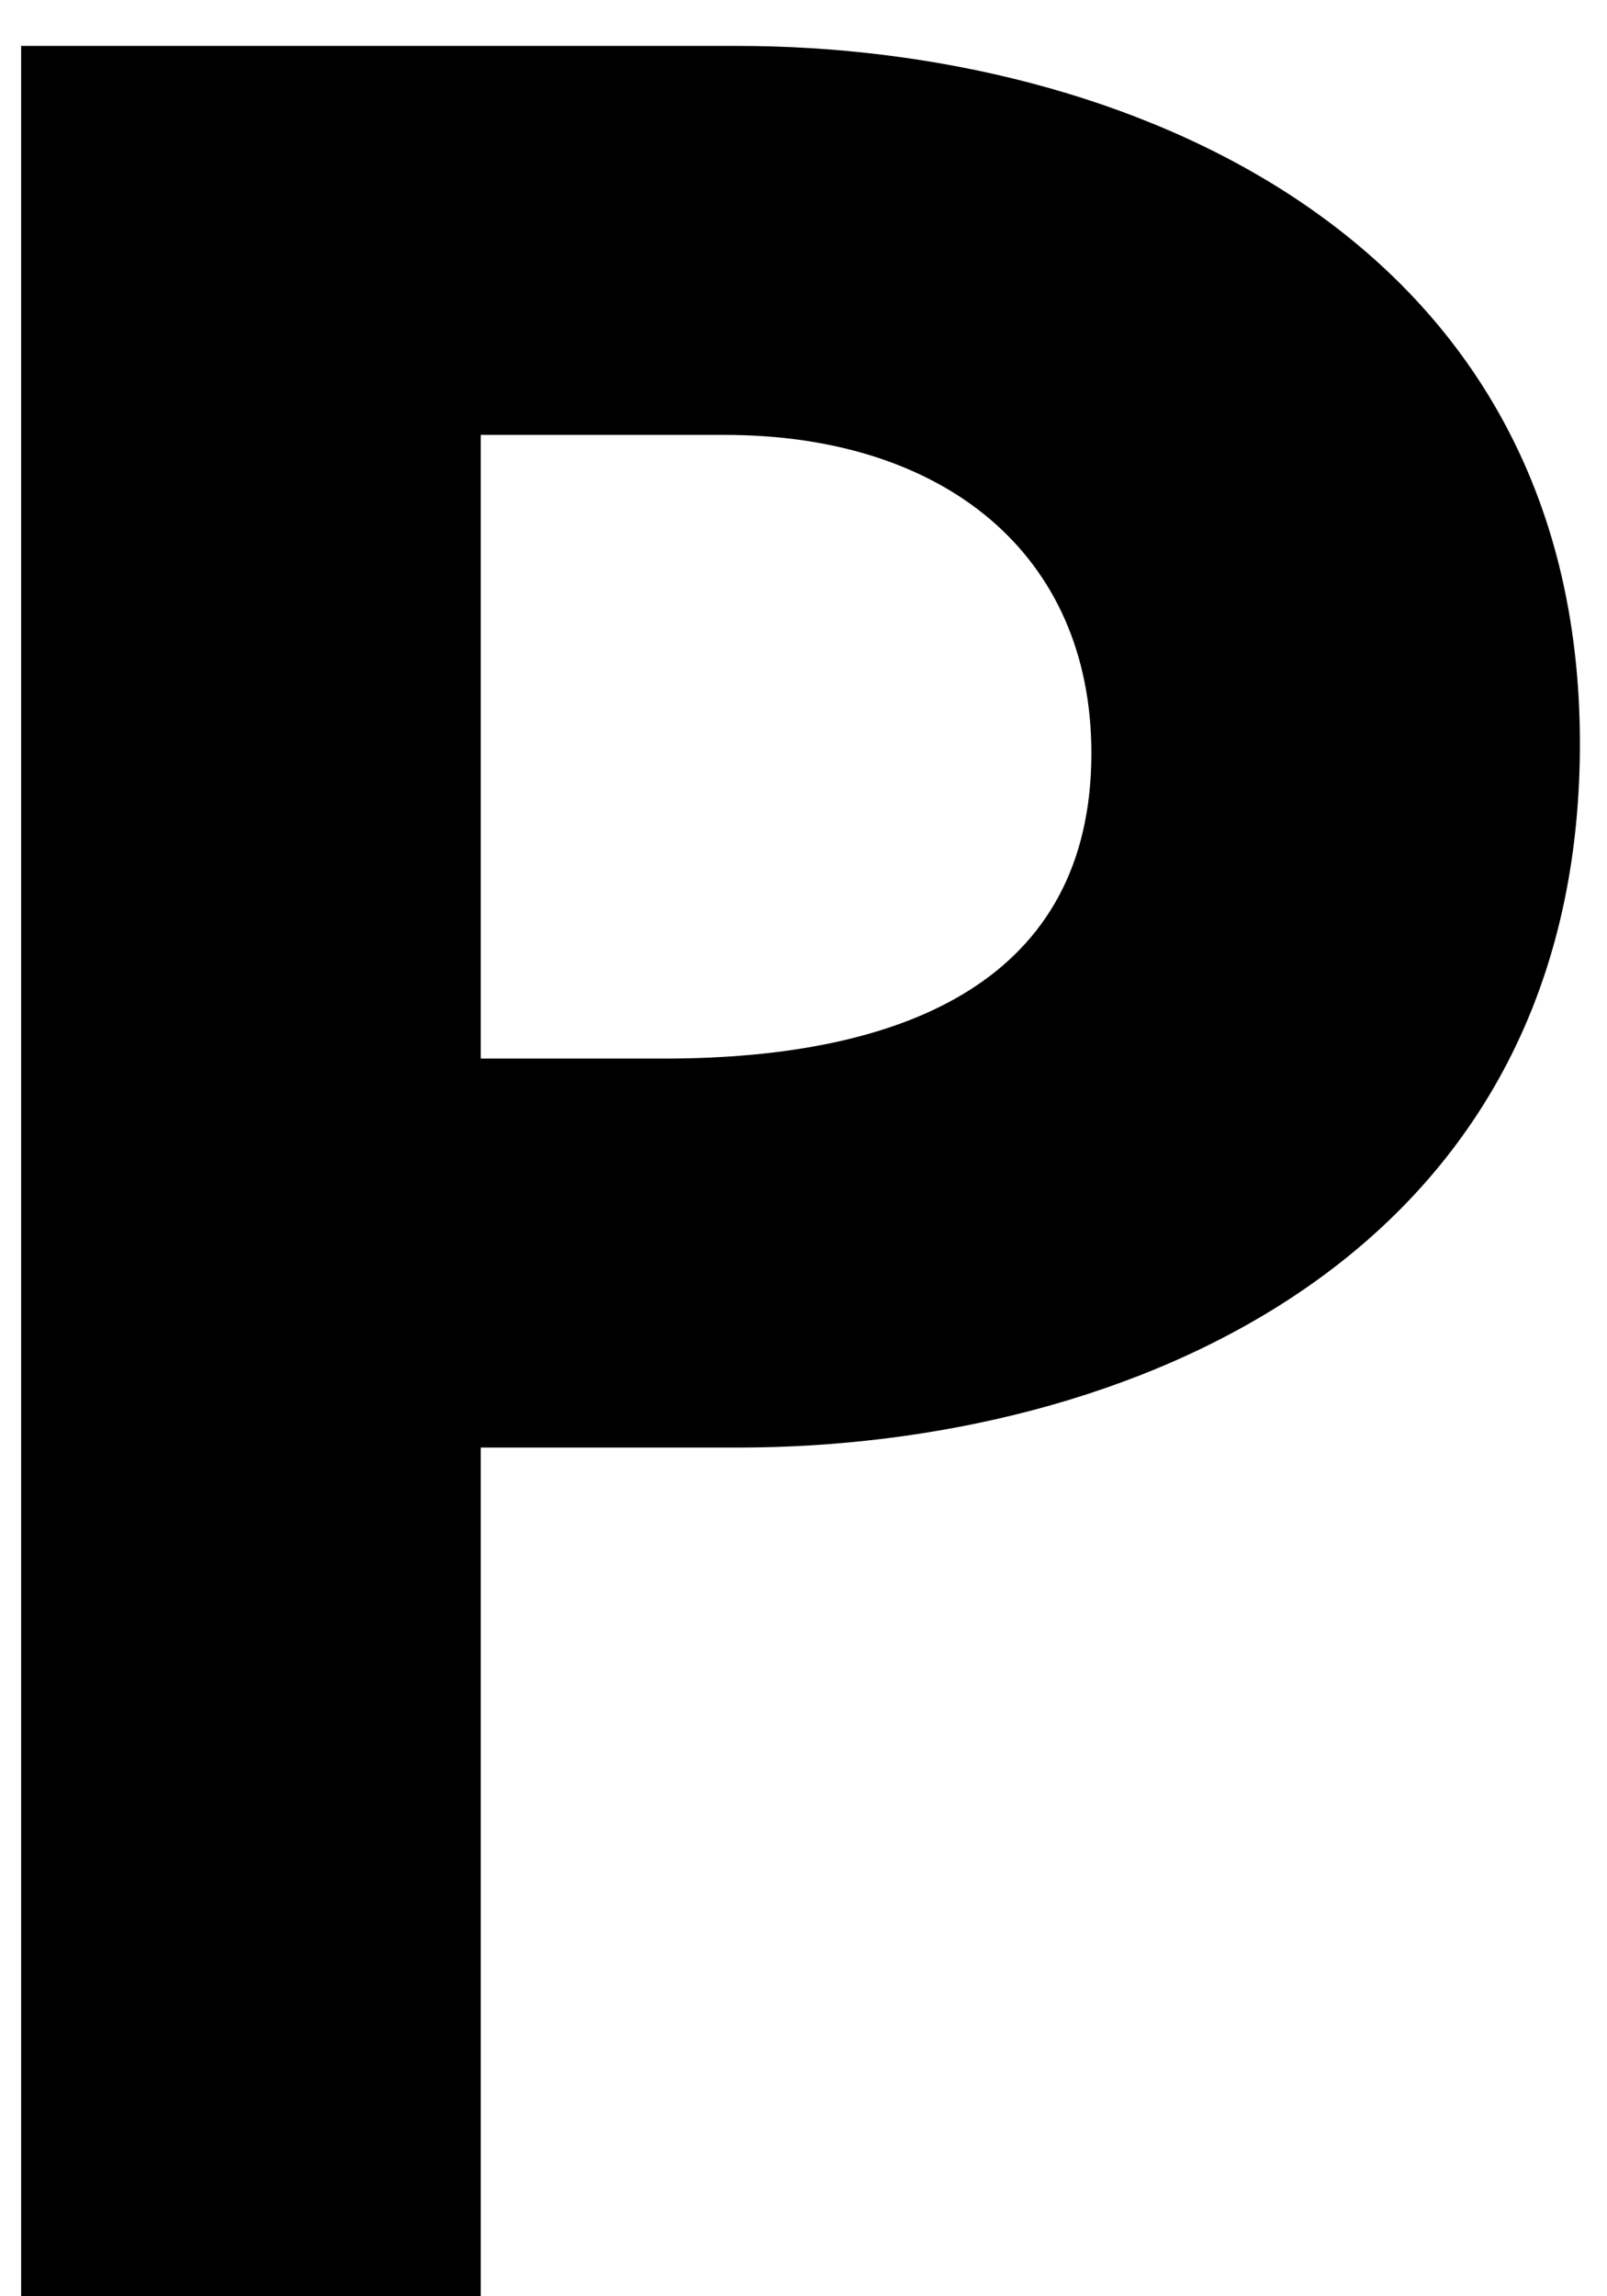 <svg width="14" height="20" viewBox="0 0 14 20" fill="none" xmlns="http://www.w3.org/2000/svg">
<path d="M0.184 0.4V20H4.188V12.608H6.428C9.788 12.608 13.764 10.984 13.764 6.476C13.764 2.024 9.76 0.4 6.428 0.4H0.184ZM4.188 3.788H6.316C8.22 3.788 9.508 4.824 9.508 6.56C9.508 8.52 7.912 9.22 5.784 9.22H4.188V3.788Z" fill="black"/>
</svg>
